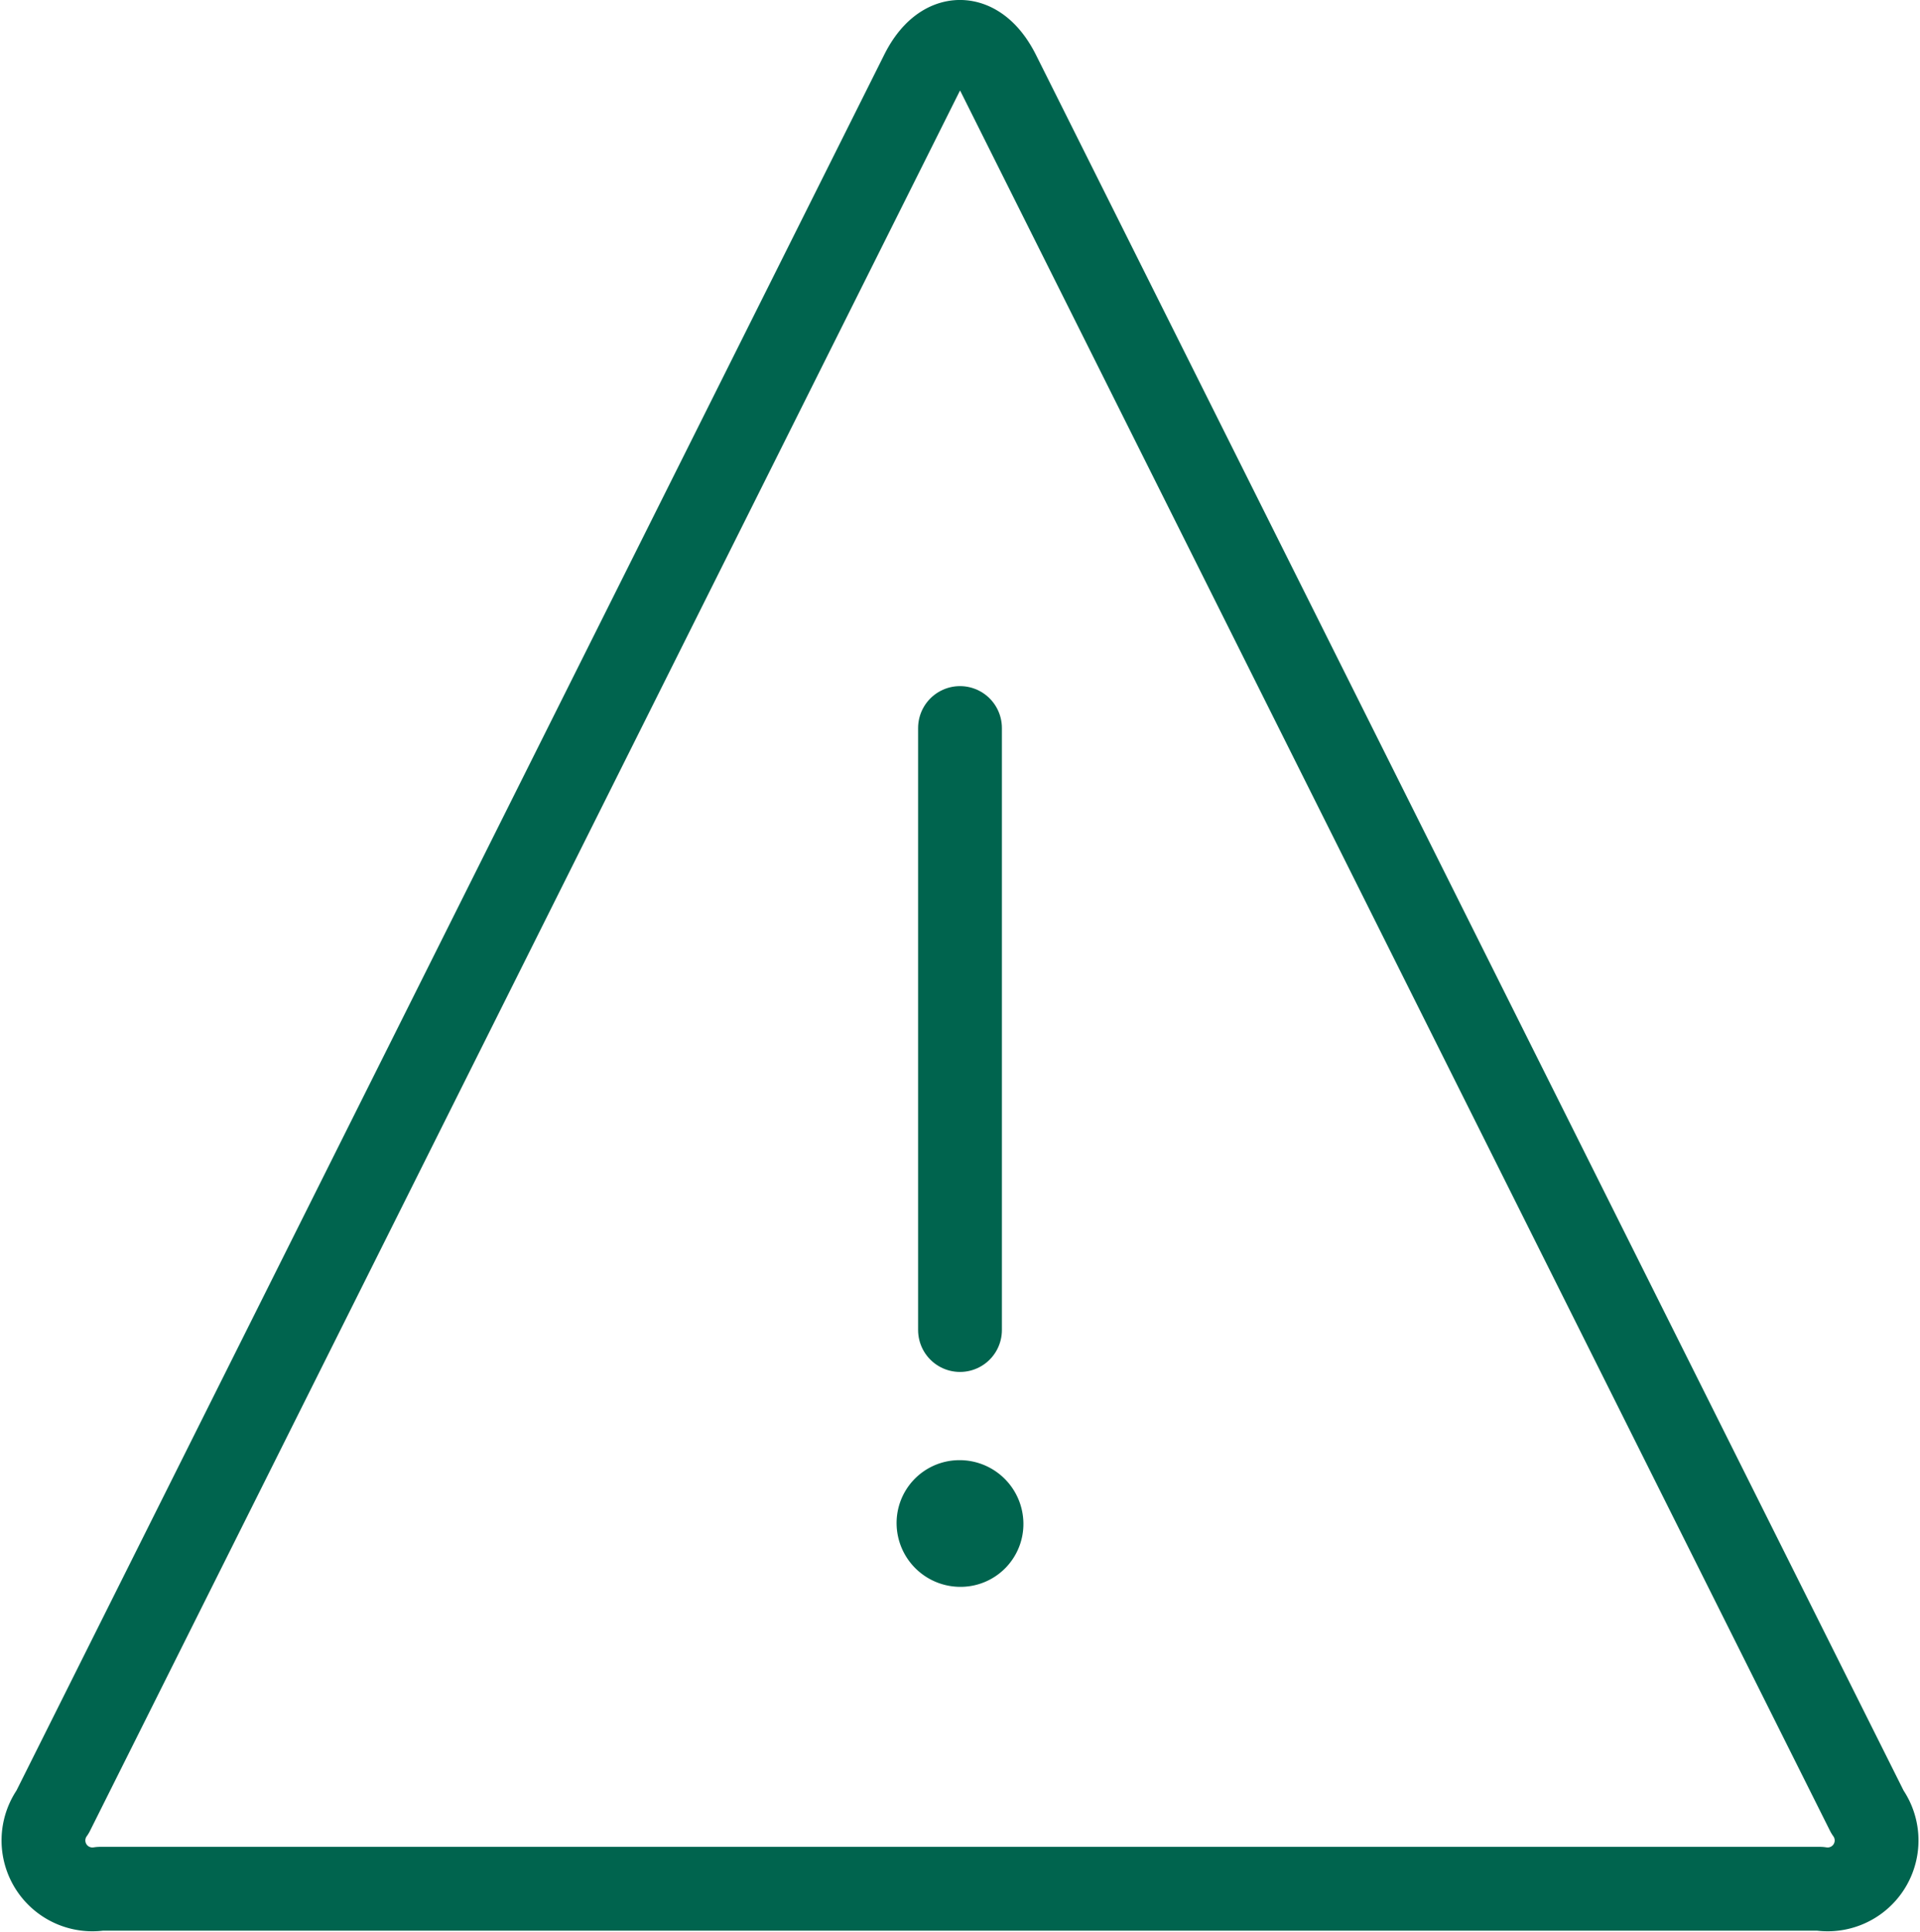 <svg xmlns="http://www.w3.org/2000/svg" width="45.826" height="46.092" viewBox="0 0 45.826 46.092"><g transform="translate(-0.303 -1.001)"><path d="M44.873,44.235a1.168,1.168,0,0,1-1.135,1.835H2.695A1.168,1.168,0,0,1,1.56,44.235L22.3,2.758c.5-1.01,1.33-1.01,1.835,0Z" fill="none" stroke="#00644e" stroke-linecap="round" stroke-linejoin="round" stroke-width="2"/><path d="M12,24.344V9.979" transform="translate(11.216 8.394)" fill="none" stroke="#00644e" stroke-linecap="round" stroke-linejoin="round" stroke-width="2"/><path d="M12.245,18.979a.5.5,0,0,0-.495.523.523.523,0,0,0,.521.5h.01a.5.5,0,0,0,.495-.523.523.523,0,0,0-.513-.5h-.01" transform="translate(10.953 17.864)" fill="none" stroke="#00644e" stroke-linecap="round" stroke-linejoin="round" stroke-width="2"/></g></svg>